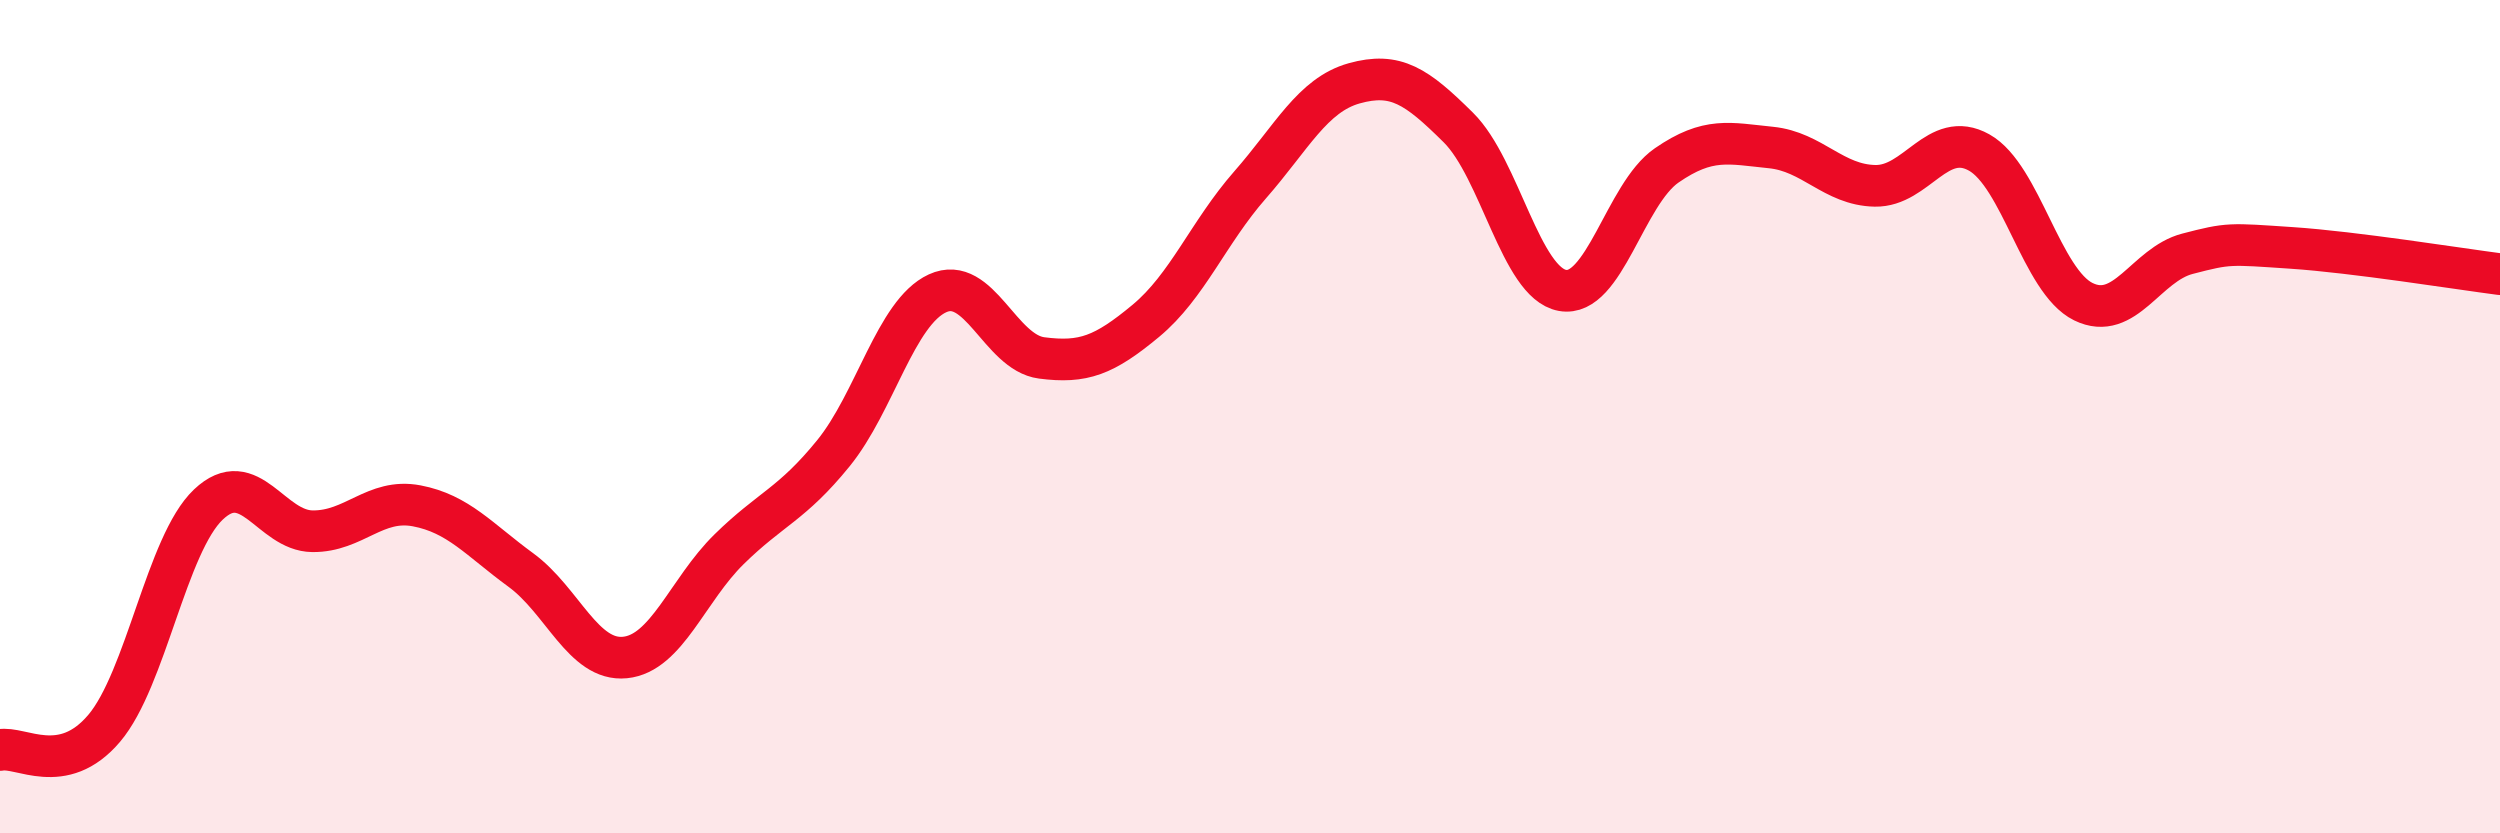 
    <svg width="60" height="20" viewBox="0 0 60 20" xmlns="http://www.w3.org/2000/svg">
      <path
        d="M 0,18 C 0.5,17.9 1.5,18.66 2.5,17.48 C 3.5,16.3 4,13.06 5,12.11 C 6,11.16 6.5,12.74 7.5,12.75 C 8.5,12.76 9,11.95 10,12.14 C 11,12.33 11.5,12.95 12.5,13.68 C 13.5,14.41 14,15.88 15,15.78 C 16,15.68 16.5,14.16 17.5,13.18 C 18.5,12.2 19,12.11 20,10.88 C 21,9.65 21.5,7.5 22.5,7.04 C 23.5,6.58 24,8.46 25,8.59 C 26,8.72 26.5,8.53 27.5,7.7 C 28.5,6.87 29,5.58 30,4.44 C 31,3.3 31.5,2.28 32.5,2 C 33.5,1.72 34,2.07 35,3.06 C 36,4.05 36.5,6.79 37.5,6.97 C 38.5,7.15 39,4.66 40,3.97 C 41,3.28 41.5,3.44 42.5,3.54 C 43.5,3.64 44,4.44 45,4.46 C 46,4.48 46.5,3.1 47.5,3.66 C 48.5,4.22 49,6.75 50,7.24 C 51,7.73 51.5,6.35 52.5,6.09 C 53.5,5.83 53.5,5.85 55,5.95 C 56.5,6.05 59,6.45 60,6.58L60 20L0 20Z"
        fill="#EB0A25"
        opacity="0.1"
        stroke-linecap="round"
        stroke-linejoin="round"
      />
      <path
        d="M 0,18 C 0.5,17.9 1.5,18.66 2.5,17.48 C 3.5,16.3 4,13.06 5,12.11 C 6,11.16 6.5,12.74 7.5,12.75 C 8.5,12.76 9,11.95 10,12.14 C 11,12.33 11.5,12.95 12.5,13.68 C 13.5,14.41 14,15.88 15,15.78 C 16,15.68 16.5,14.16 17.5,13.18 C 18.5,12.2 19,12.11 20,10.88 C 21,9.65 21.5,7.5 22.5,7.04 C 23.5,6.58 24,8.46 25,8.59 C 26,8.72 26.5,8.53 27.5,7.7 C 28.5,6.87 29,5.58 30,4.44 C 31,3.3 31.5,2.28 32.5,2 C 33.5,1.72 34,2.07 35,3.06 C 36,4.05 36.5,6.79 37.5,6.97 C 38.5,7.15 39,4.66 40,3.97 C 41,3.28 41.5,3.44 42.5,3.54 C 43.5,3.64 44,4.44 45,4.46 C 46,4.48 46.5,3.1 47.5,3.66 C 48.5,4.22 49,6.75 50,7.24 C 51,7.73 51.5,6.35 52.5,6.09 C 53.5,5.83 53.5,5.85 55,5.95 C 56.5,6.05 59,6.45 60,6.58"
        stroke="#EB0A25"
        stroke-width="1"
        fill="none"
        stroke-linecap="round"
        stroke-linejoin="round"
      />
    </svg>
  